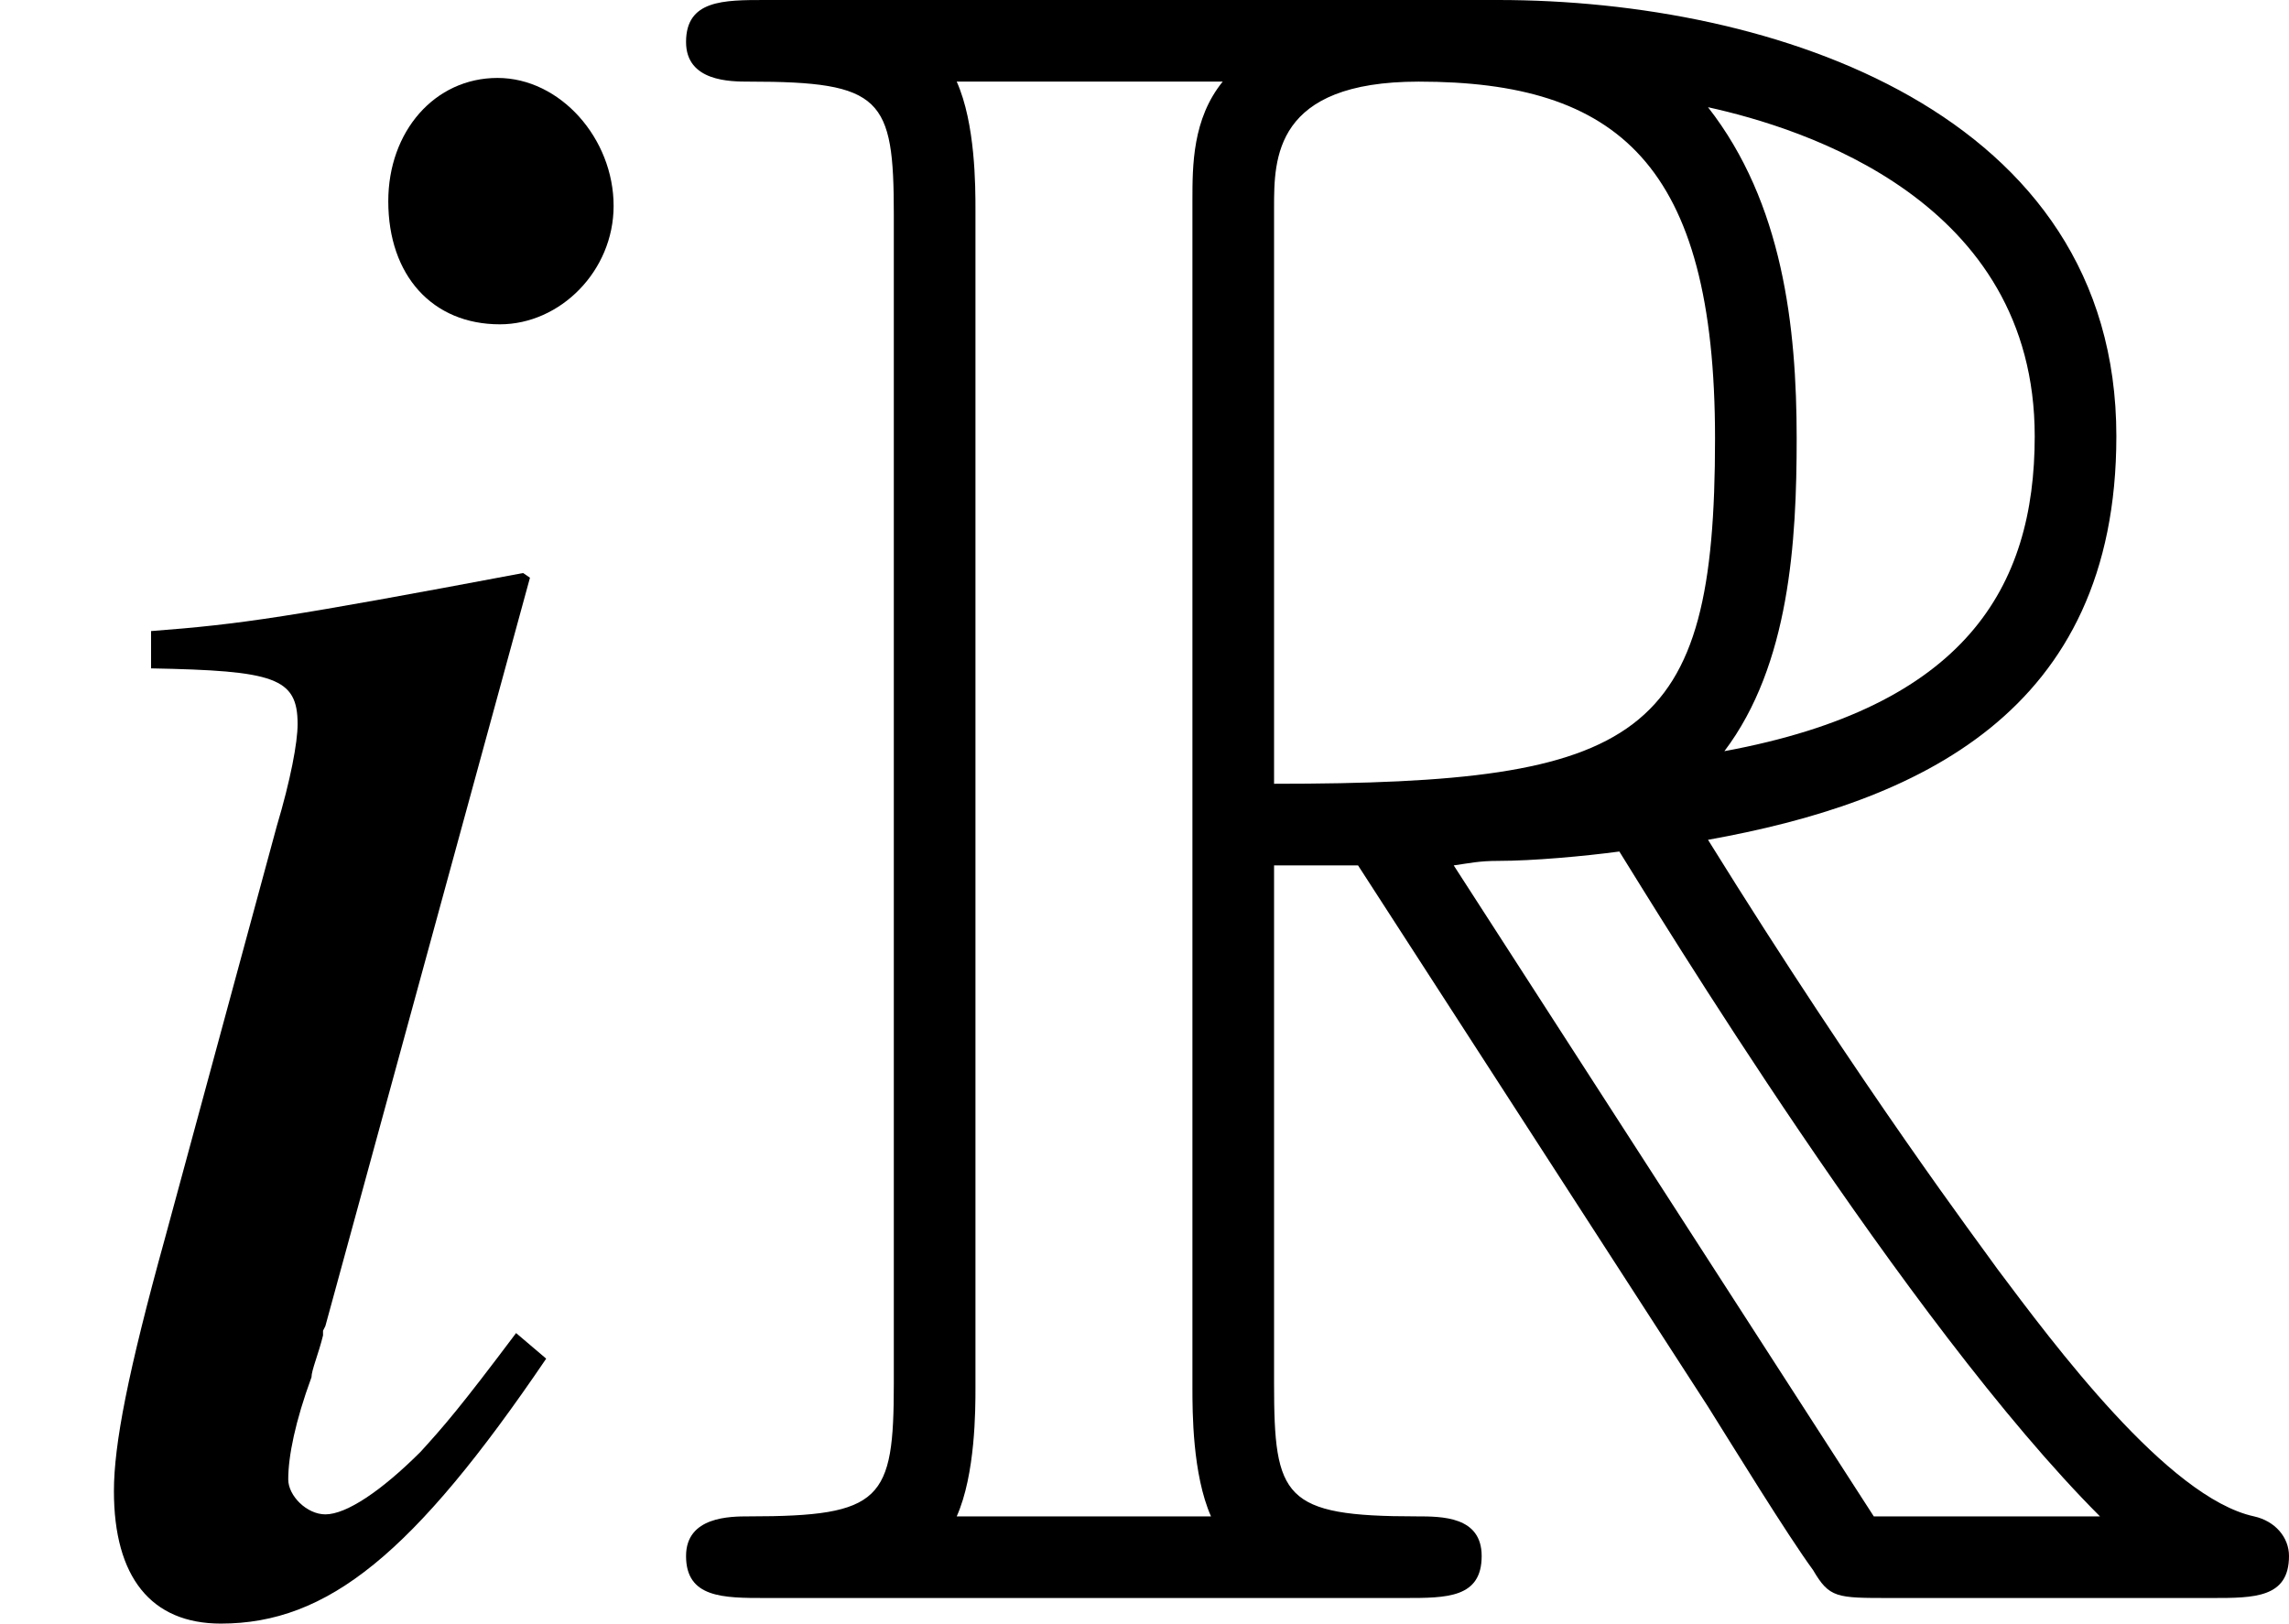 <?xml version='1.0' encoding='UTF-8'?>
<!-- This file was generated by dvisvgm 2.8.1 -->
<svg version='1.1' xmlns='http://www.w3.org/2000/svg' xmlns:xlink='http://www.w3.org/1999/xlink' width='13.683pt' height='9.707pt' viewBox='56.413 56.199 13.683 9.707'>
<defs>
<path id='g0-82' d='M3.738-4.38H4.24L6.332-1.144C6.472-.921 6.806-.377 6.96-.167C7.058 0 7.099 0 7.42 0H9.345C9.596 0 9.805 0 9.805-.251C9.805-.363 9.722-.46 9.596-.488C9.08-.6 8.397-1.52 8.062-1.967C7.964-2.106 7.267-3.027 6.332-4.533C7.574-4.756 8.773-5.286 8.773-6.946C8.773-8.885 6.723-9.554 5.077-9.554H.697C.446-9.554 .223-9.554 .223-9.303C.223-9.066 .488-9.066 .6-9.066C1.395-9.066 1.465-8.968 1.465-8.271V-1.283C1.465-.586 1.395-.488 .6-.488C.488-.488 .223-.488 .223-.251C.223 0 .446 0 .697 0H4.519C4.77 0 4.979 0 4.979-.251C4.979-.488 4.742-.488 4.589-.488C3.794-.488 3.738-.6 3.738-1.283V-4.38ZM6.43-5.063C6.82-5.579 6.862-6.318 6.862-6.932C6.862-7.601 6.779-8.341 6.332-8.913C6.904-8.787 8.285-8.355 8.285-6.946C8.285-6.039 7.867-5.328 6.43-5.063ZM3.738-8.313C3.738-8.606 3.738-9.066 4.603-9.066C5.788-9.066 6.374-8.578 6.374-6.932C6.374-5.133 5.942-4.868 3.738-4.868V-8.313ZM1.841-.488C1.953-.739 1.953-1.13 1.953-1.255V-8.299C1.953-8.438 1.953-8.815 1.841-9.066H3.431C3.25-8.843 3.25-8.564 3.25-8.355V-1.255C3.25-1.116 3.25-.739 3.361-.488H1.841ZM4.812-4.38C4.91-4.394 4.965-4.407 5.077-4.407C5.286-4.407 5.593-4.435 5.802-4.463C6.011-4.129 7.518-1.646 8.675-.488H7.323L4.812-4.38Z'/>
<path id='g4-105' d='M3.085-1.584C2.751-1.139 2.654-1.028 2.515-.875C2.279-.639 2.07-.5 1.945-.5C1.834-.5 1.723-.611 1.723-.709C1.723-.848 1.765-1.056 1.862-1.32C1.862-1.362 1.904-1.459 1.931-1.57V-1.598L1.945-1.626L3.168-6.1L3.127-6.128C1.723-5.864 1.445-5.822 .903-5.781V-5.558C1.64-5.544 1.779-5.503 1.779-5.225C1.779-5.114 1.737-4.891 1.654-4.613L.987-2.154C.764-1.348 .681-.917 .681-.639C.681-.125 .903 .153 1.32 .153C1.959 .153 2.473-.264 3.265-1.431L3.085-1.584ZM2.974-9.088C2.598-9.088 2.321-8.768 2.321-8.351C2.321-7.907 2.585-7.615 2.988-7.615C3.349-7.615 3.668-7.934 3.668-8.323C3.668-8.726 3.349-9.088 2.974-9.088Z'/>
</defs>
<g id='page1'>
<use x='56.413' y='65.753' xlink:href='#g4-105'/>
<use x='60.291' y='65.753' xlink:href='#g0-82'/>
</g>
</svg>